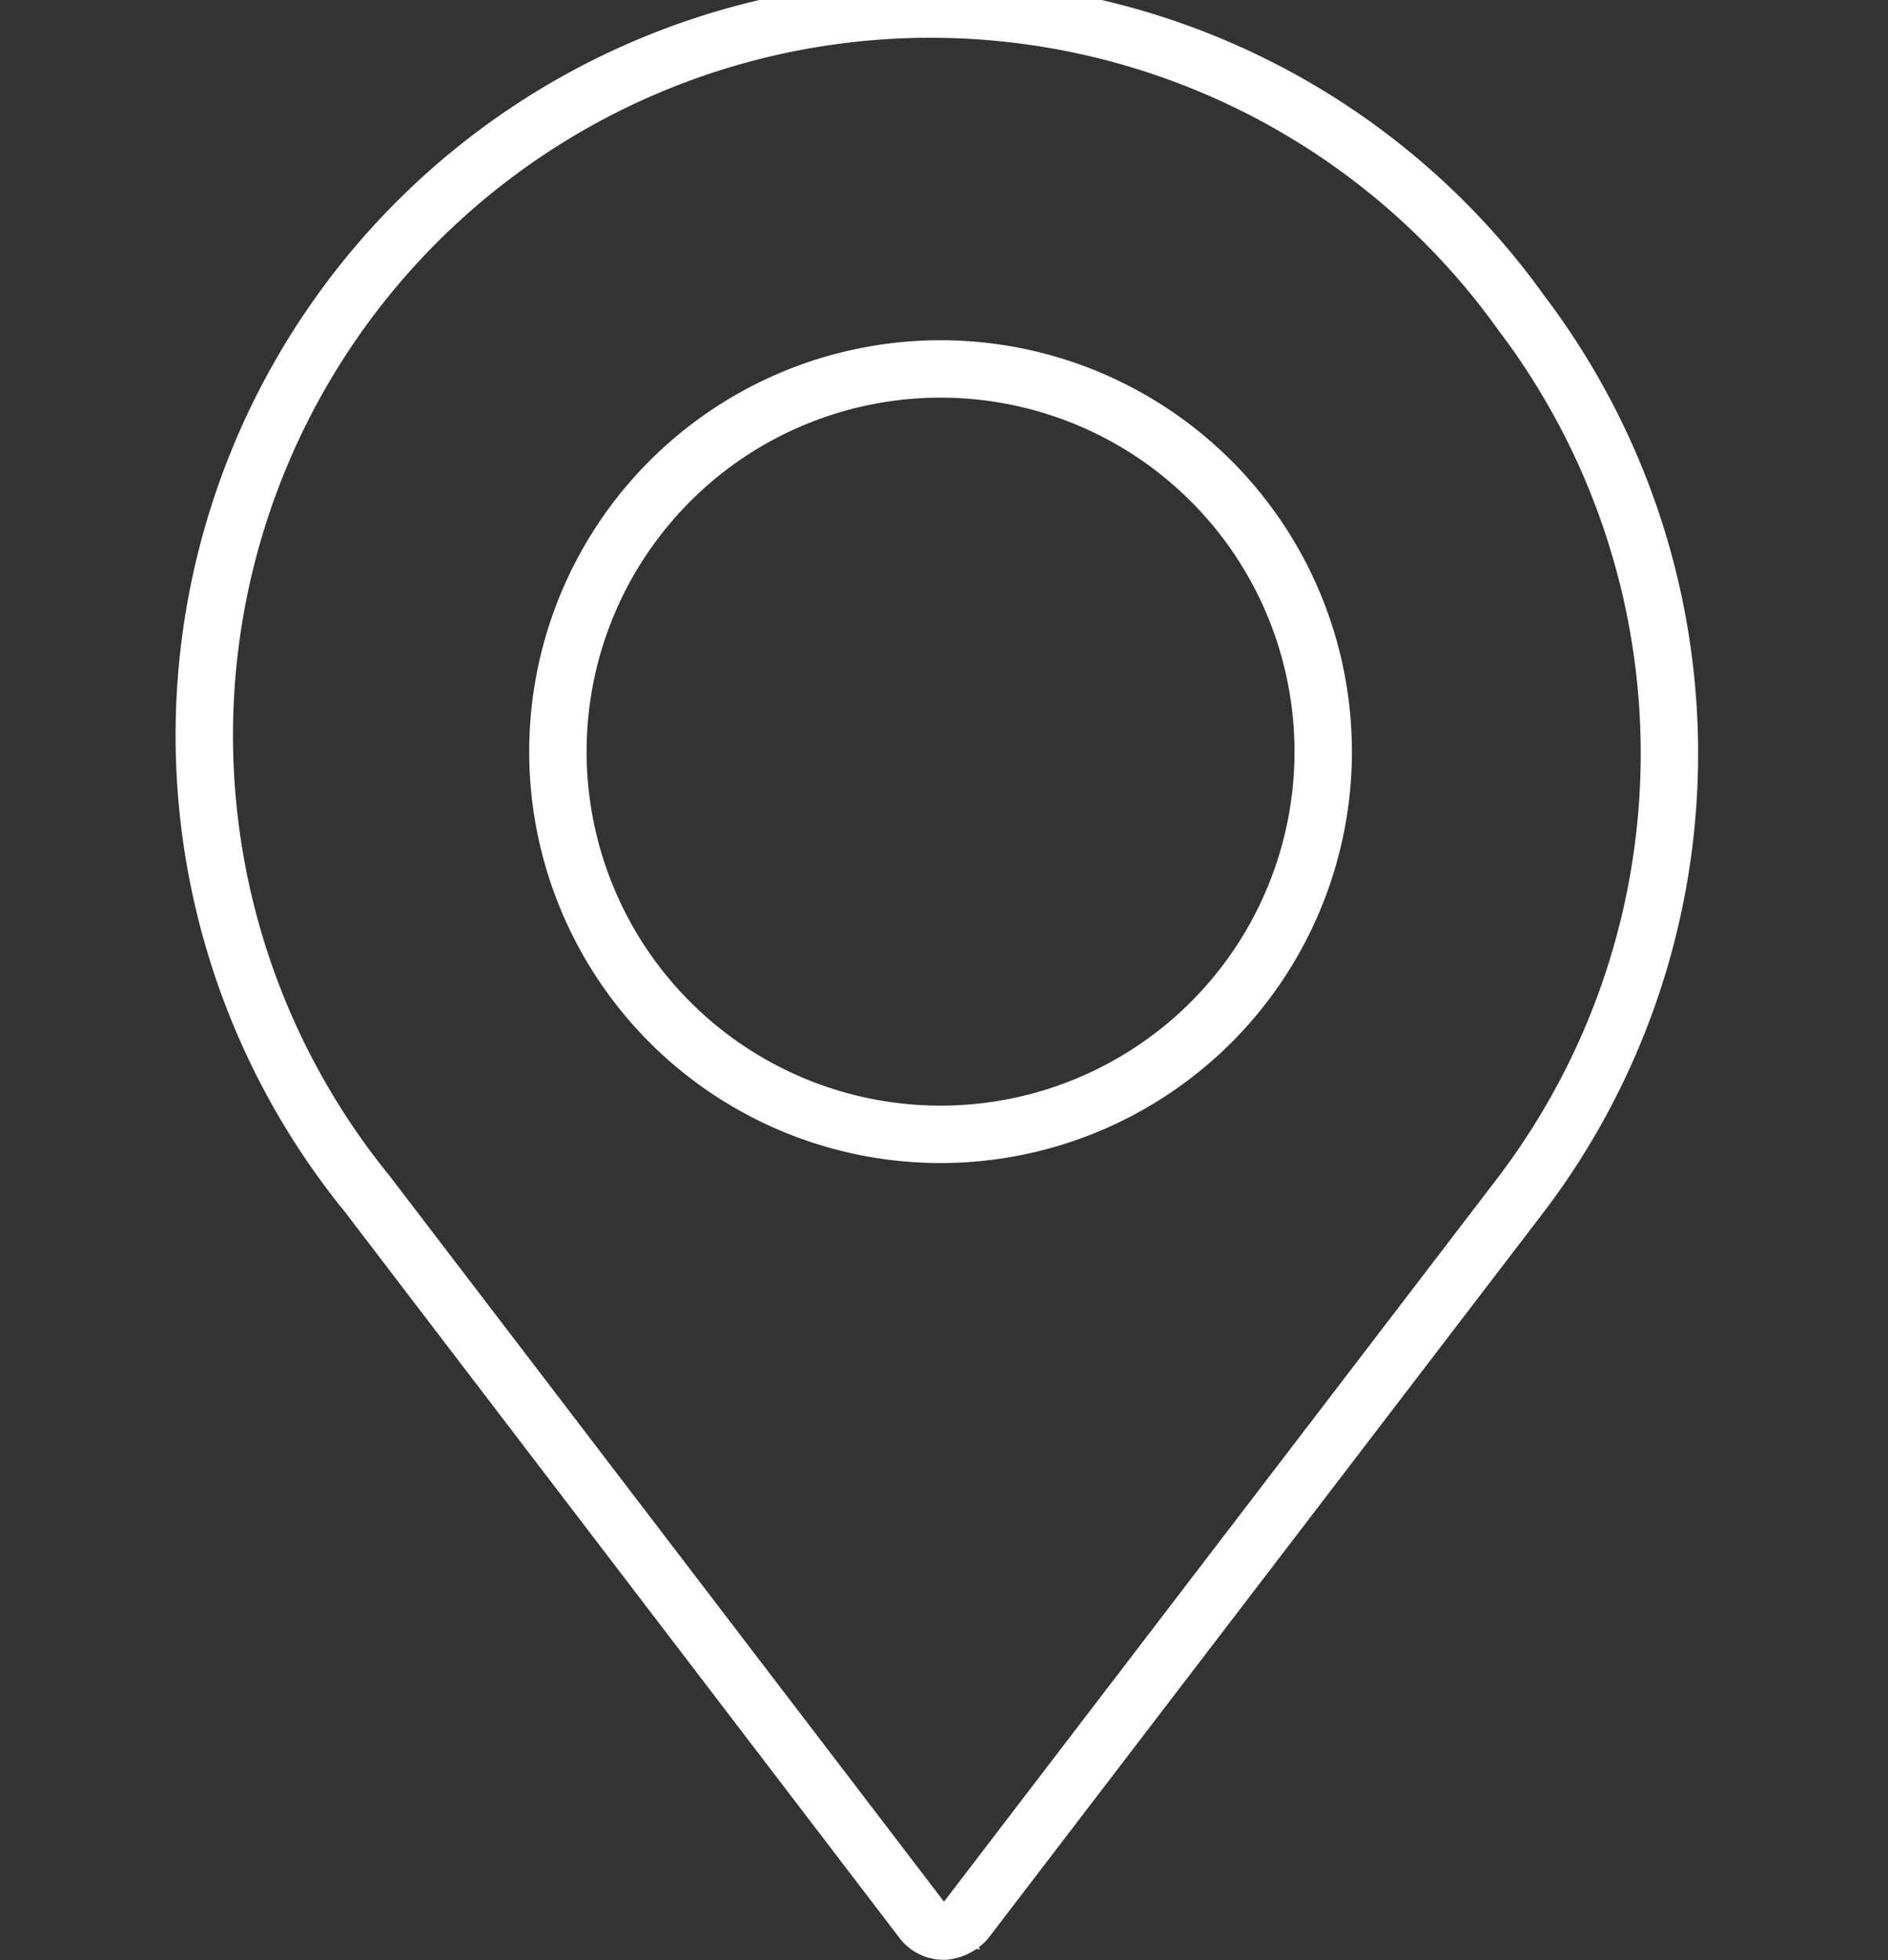 <svg xmlns="http://www.w3.org/2000/svg" viewBox="0 0 24.67 25.61"><rect x="0" y="0" width="24.67" height="25.61" fill="#333333" stroke="none"/><defs><style>.cls-1,.cls-2{fill:none;}.cls-1{stroke:#fff;stroke-miterlimit:10;stroke-width:0.75px;}</style></defs><g id="Layer_2" data-name="Layer 2"><g id="ΦΙΛΤΡΑ"><path class="cls-1" d="M19.88,4.09A9.49,9.49,0,1,0,4.8,15.6l7.25,9.49a.35.35,0,0,0,.29.14.44.44,0,0,0,.28-.14l7.26-9.49A9.53,9.53,0,0,0,19.88,4.09ZM12.34,14.82a5,5,0,1,1,4.95-5A5,5,0,0,1,12.34,14.82Z"/><rect class="cls-2" y="0.38" width="24.67" height="24.67"/></g></g></svg>